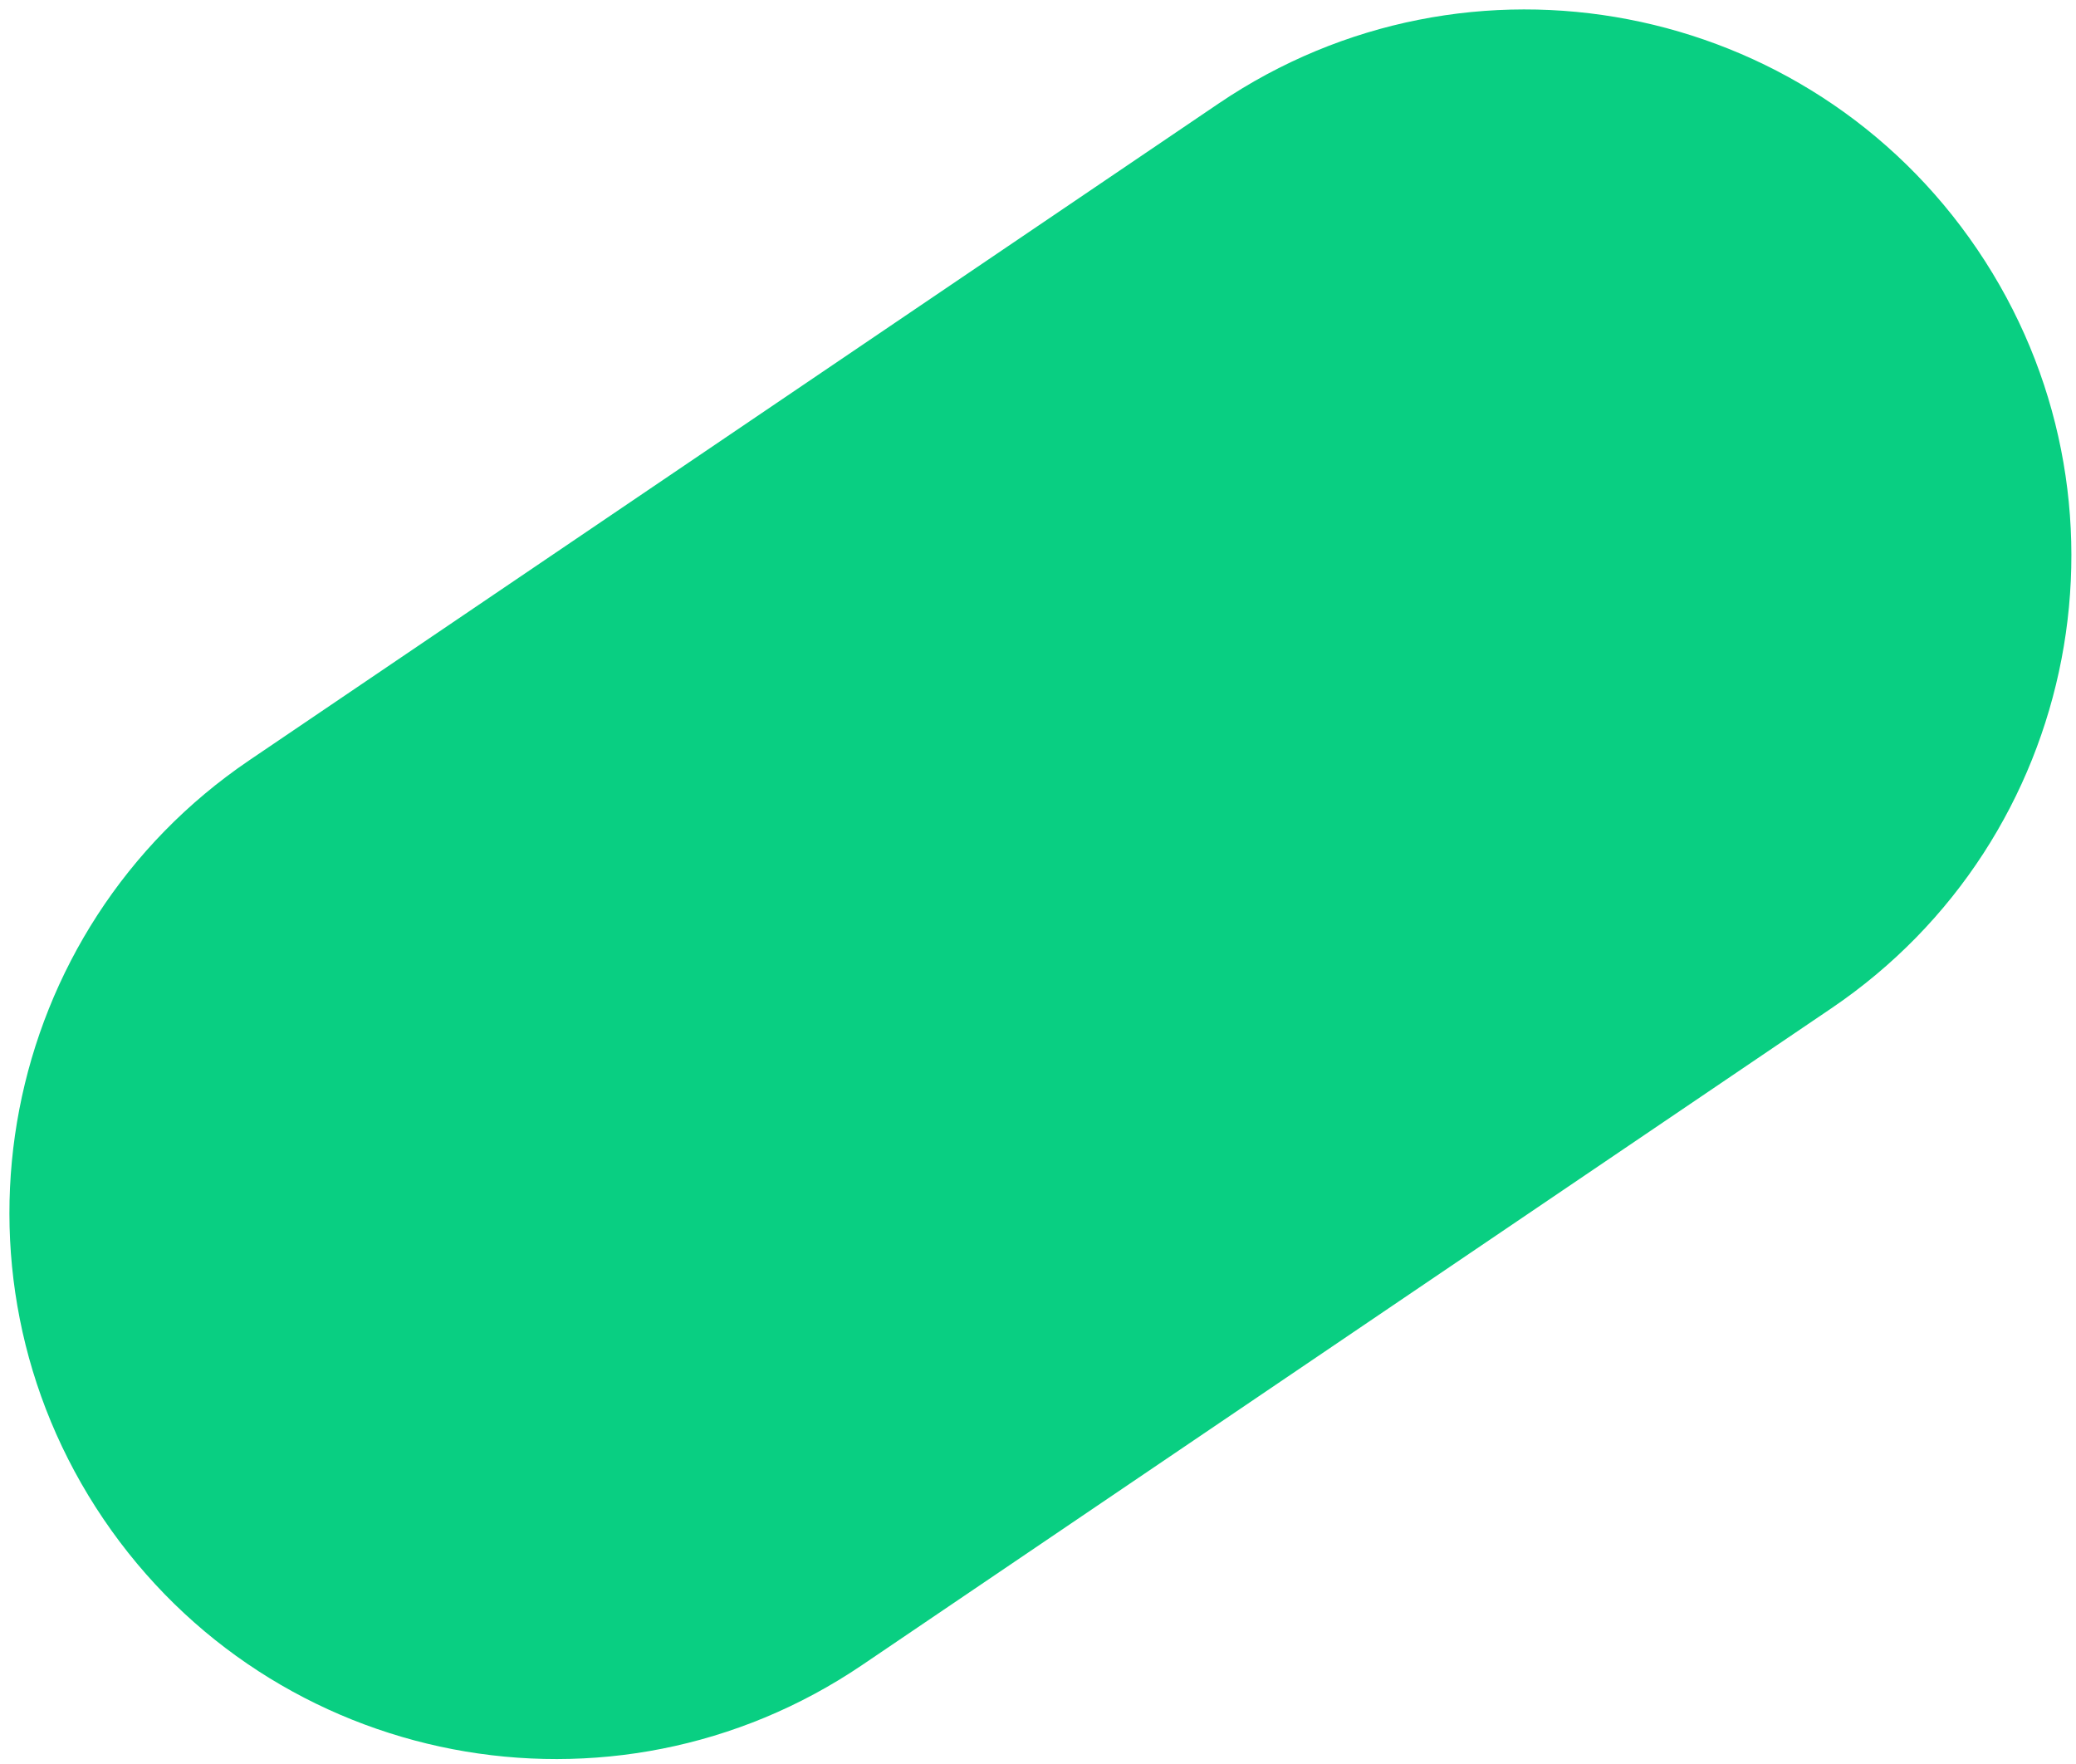 <?xml version="1.0" encoding="UTF-8"?> <svg xmlns="http://www.w3.org/2000/svg" width="133" height="113" viewBox="0 0 133 113" fill="none"> <path d="M78.071 6.631C94.074 -4.211 115.837 -0.026 126.678 15.978V15.978C137.52 31.982 133.335 53.745 117.331 64.587L55.238 106.654C39.234 117.496 17.472 113.311 6.63 97.307V97.307C-4.211 81.302 -0.026 59.539 15.977 48.697L78.071 6.631Z" fill="#09CF82"></path> </svg> 